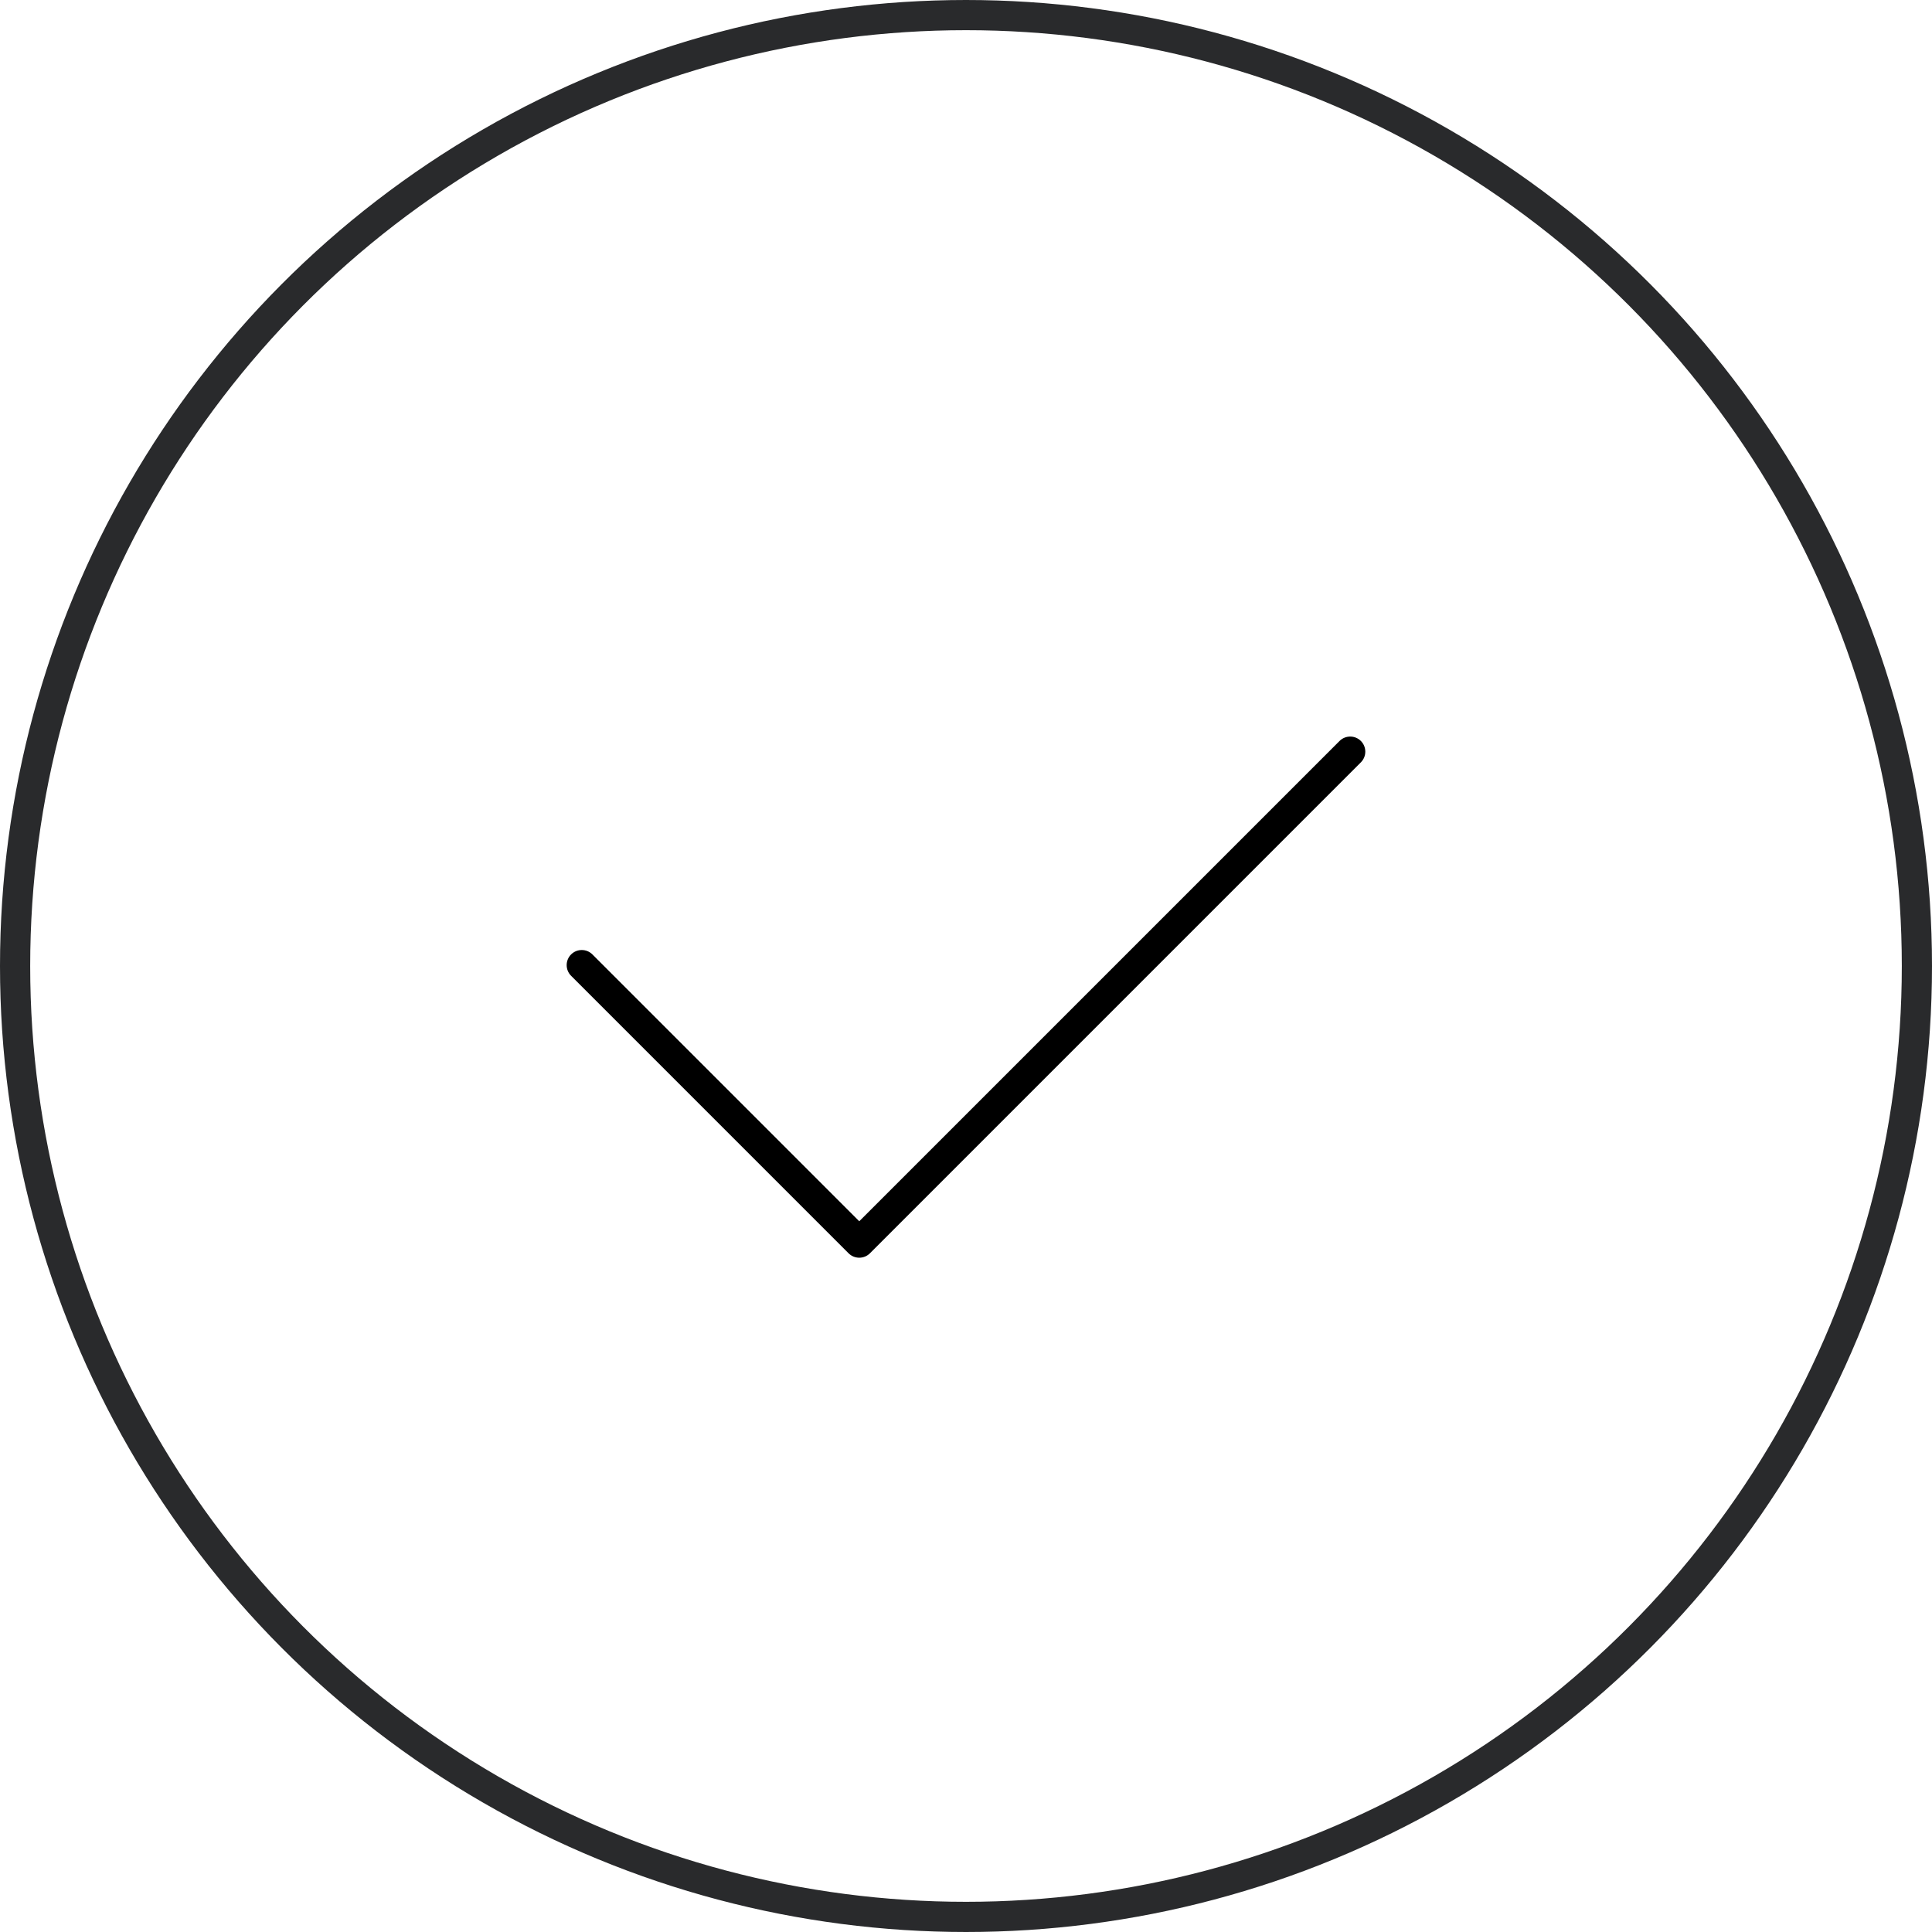 <svg width="64" height="64" viewBox="0 0 64 64" fill="none" xmlns="http://www.w3.org/2000/svg">
<circle cx="32" cy="32" r="31.5" stroke="#292A2C"/>
<path fill-rule="evenodd" clip-rule="evenodd" d="M28.11 41.517L18.918 32.324C18.723 32.129 18.723 31.812 18.918 31.617C19.113 31.422 19.43 31.422 19.625 31.617L28.464 40.456L44.374 24.546C44.569 24.351 44.886 24.351 45.081 24.546C45.276 24.741 45.276 25.058 45.081 25.253L28.818 41.517C28.622 41.712 28.306 41.712 28.11 41.517Z" fill="black"/>
</svg>
